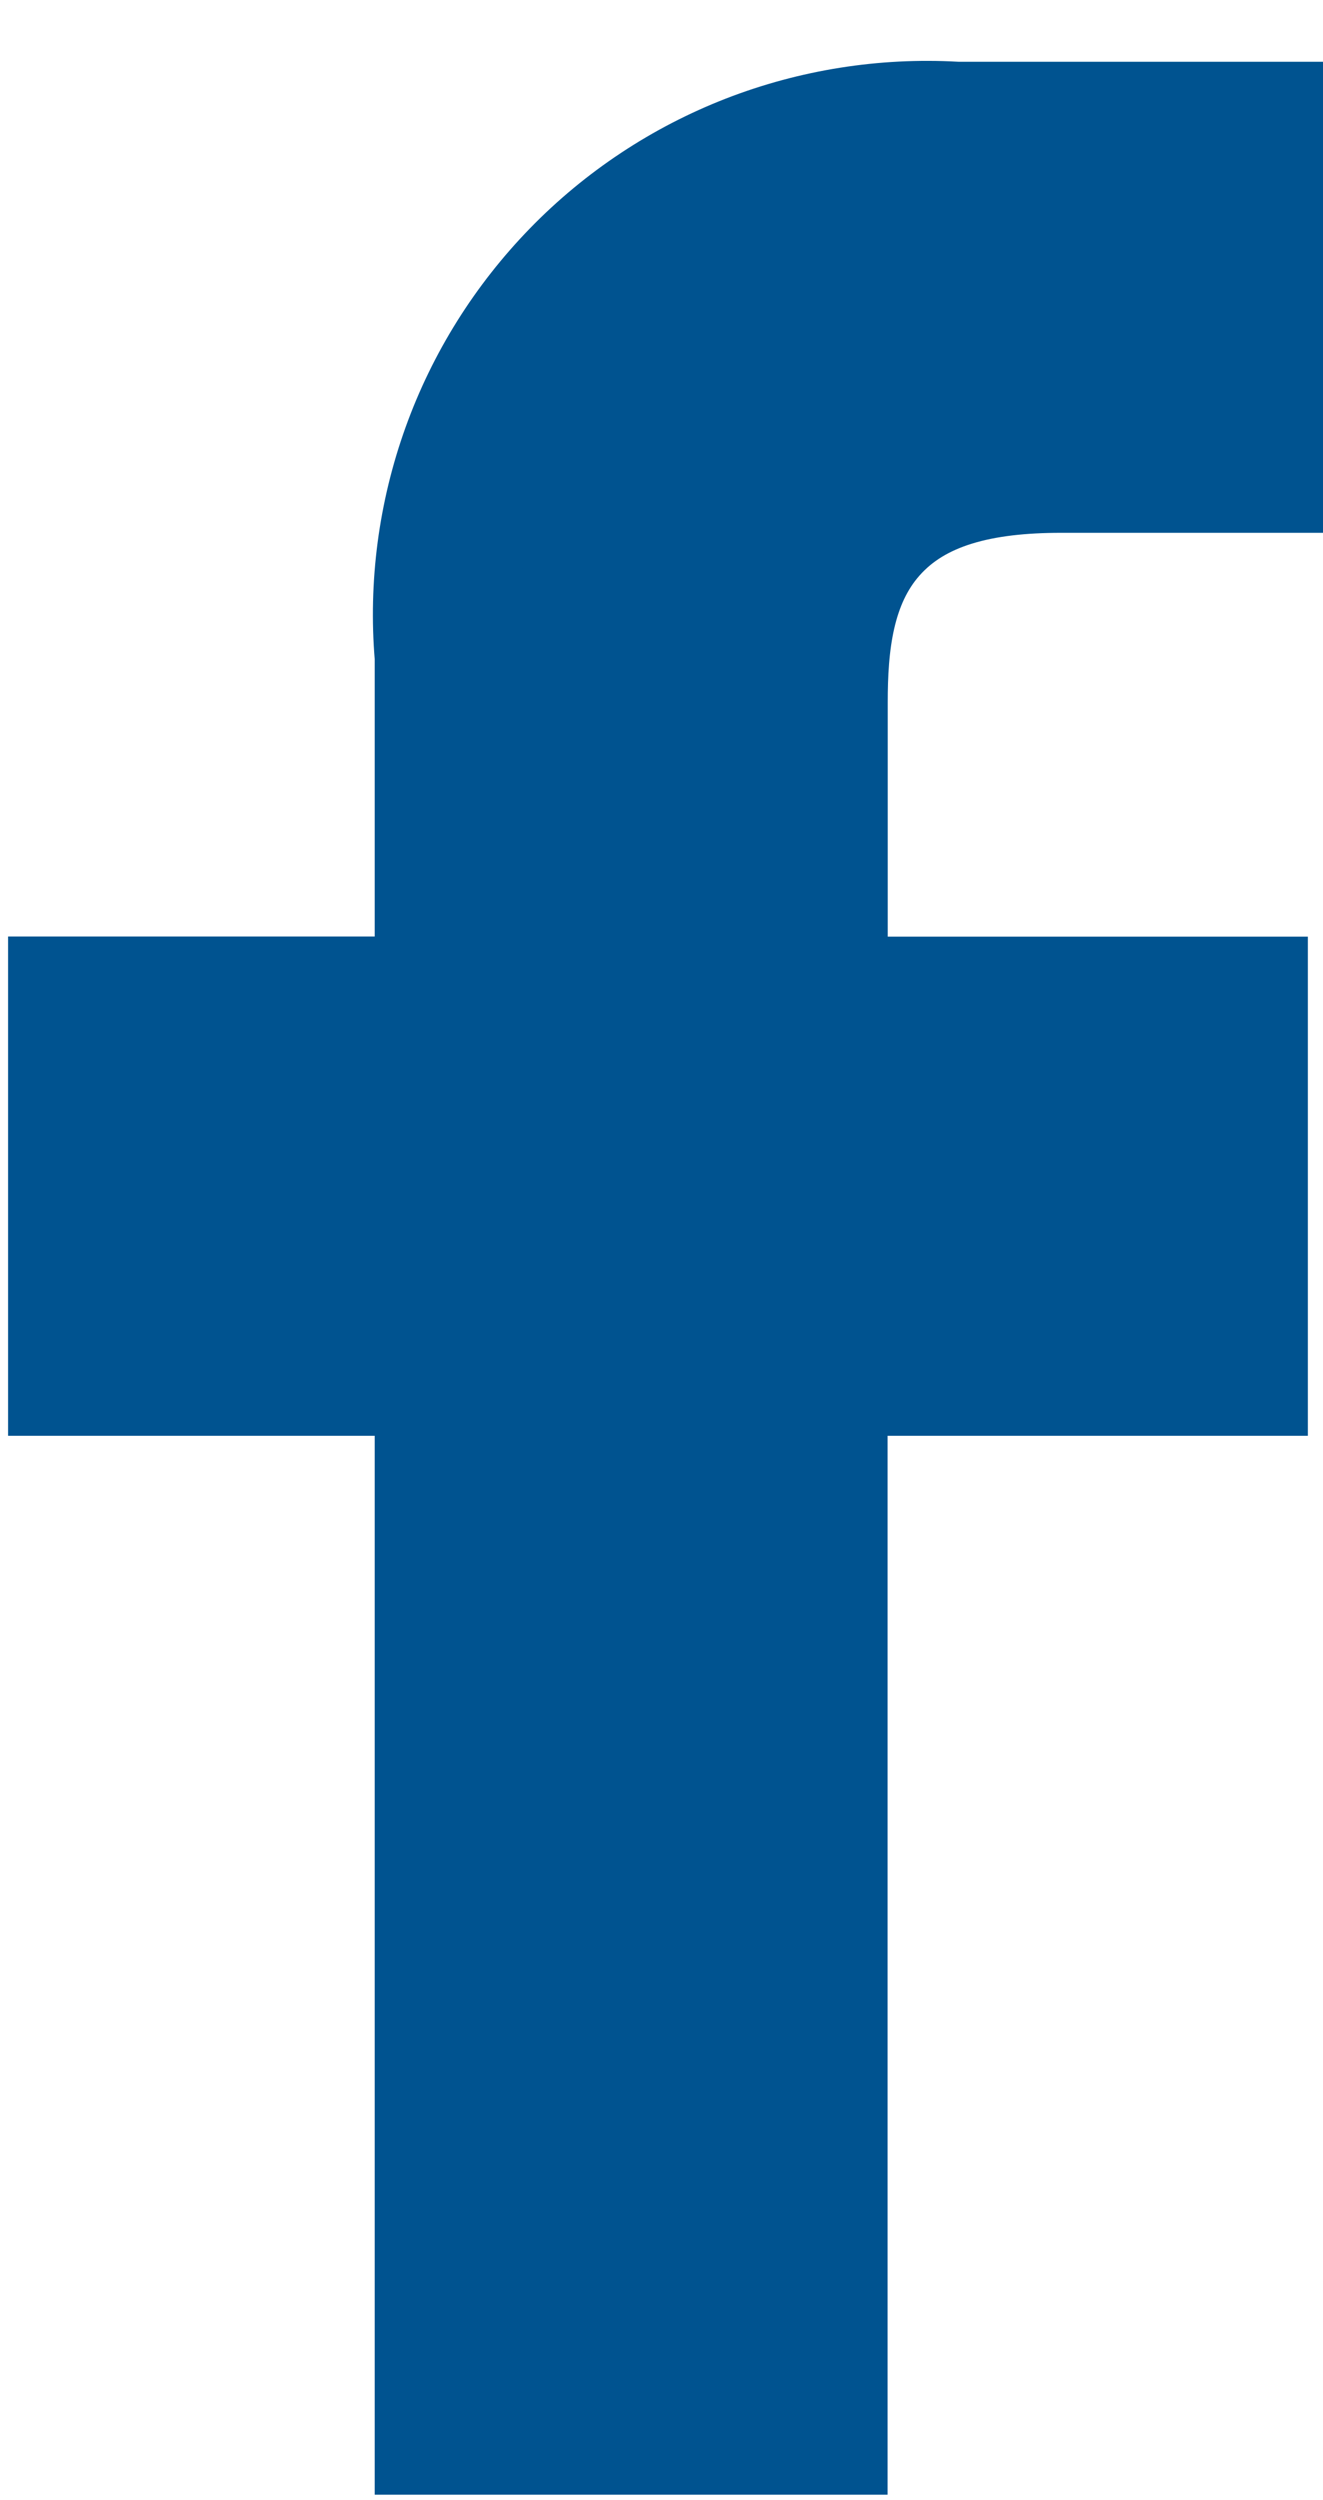 <svg width="9" height="17" viewBox="0 0 9 17" fill="none" xmlns="http://www.w3.org/2000/svg">
<g clip-path="url(#clip0_9_17)">
<path d="M6.489 0.919L6.503 0.92H6.517H8.5V3.123H7.217C6.68 3.123 6.197 3.224 5.88 3.583C5.576 3.927 5.539 4.389 5.539 4.777V6.369V6.869H6.039H8.397V9.263H6.038H5.538V9.763V16.463H3.049V9.763V9.263H2.549H0.555V6.868H2.549H3.049V6.368V4.491V4.471L3.048 4.45C3.009 3.985 3.071 3.516 3.229 3.076C3.387 2.636 3.638 2.236 3.964 1.901C4.29 1.566 4.685 1.305 5.12 1.136C5.556 0.967 6.023 0.893 6.489 0.919Z" fill="#005390" stroke="#005390"/>
</g>
<defs>
<clipPath id="clip0_9_17">
<rect width="9" height="17" fill="white"/>
</clipPath>
</defs>
</svg>
